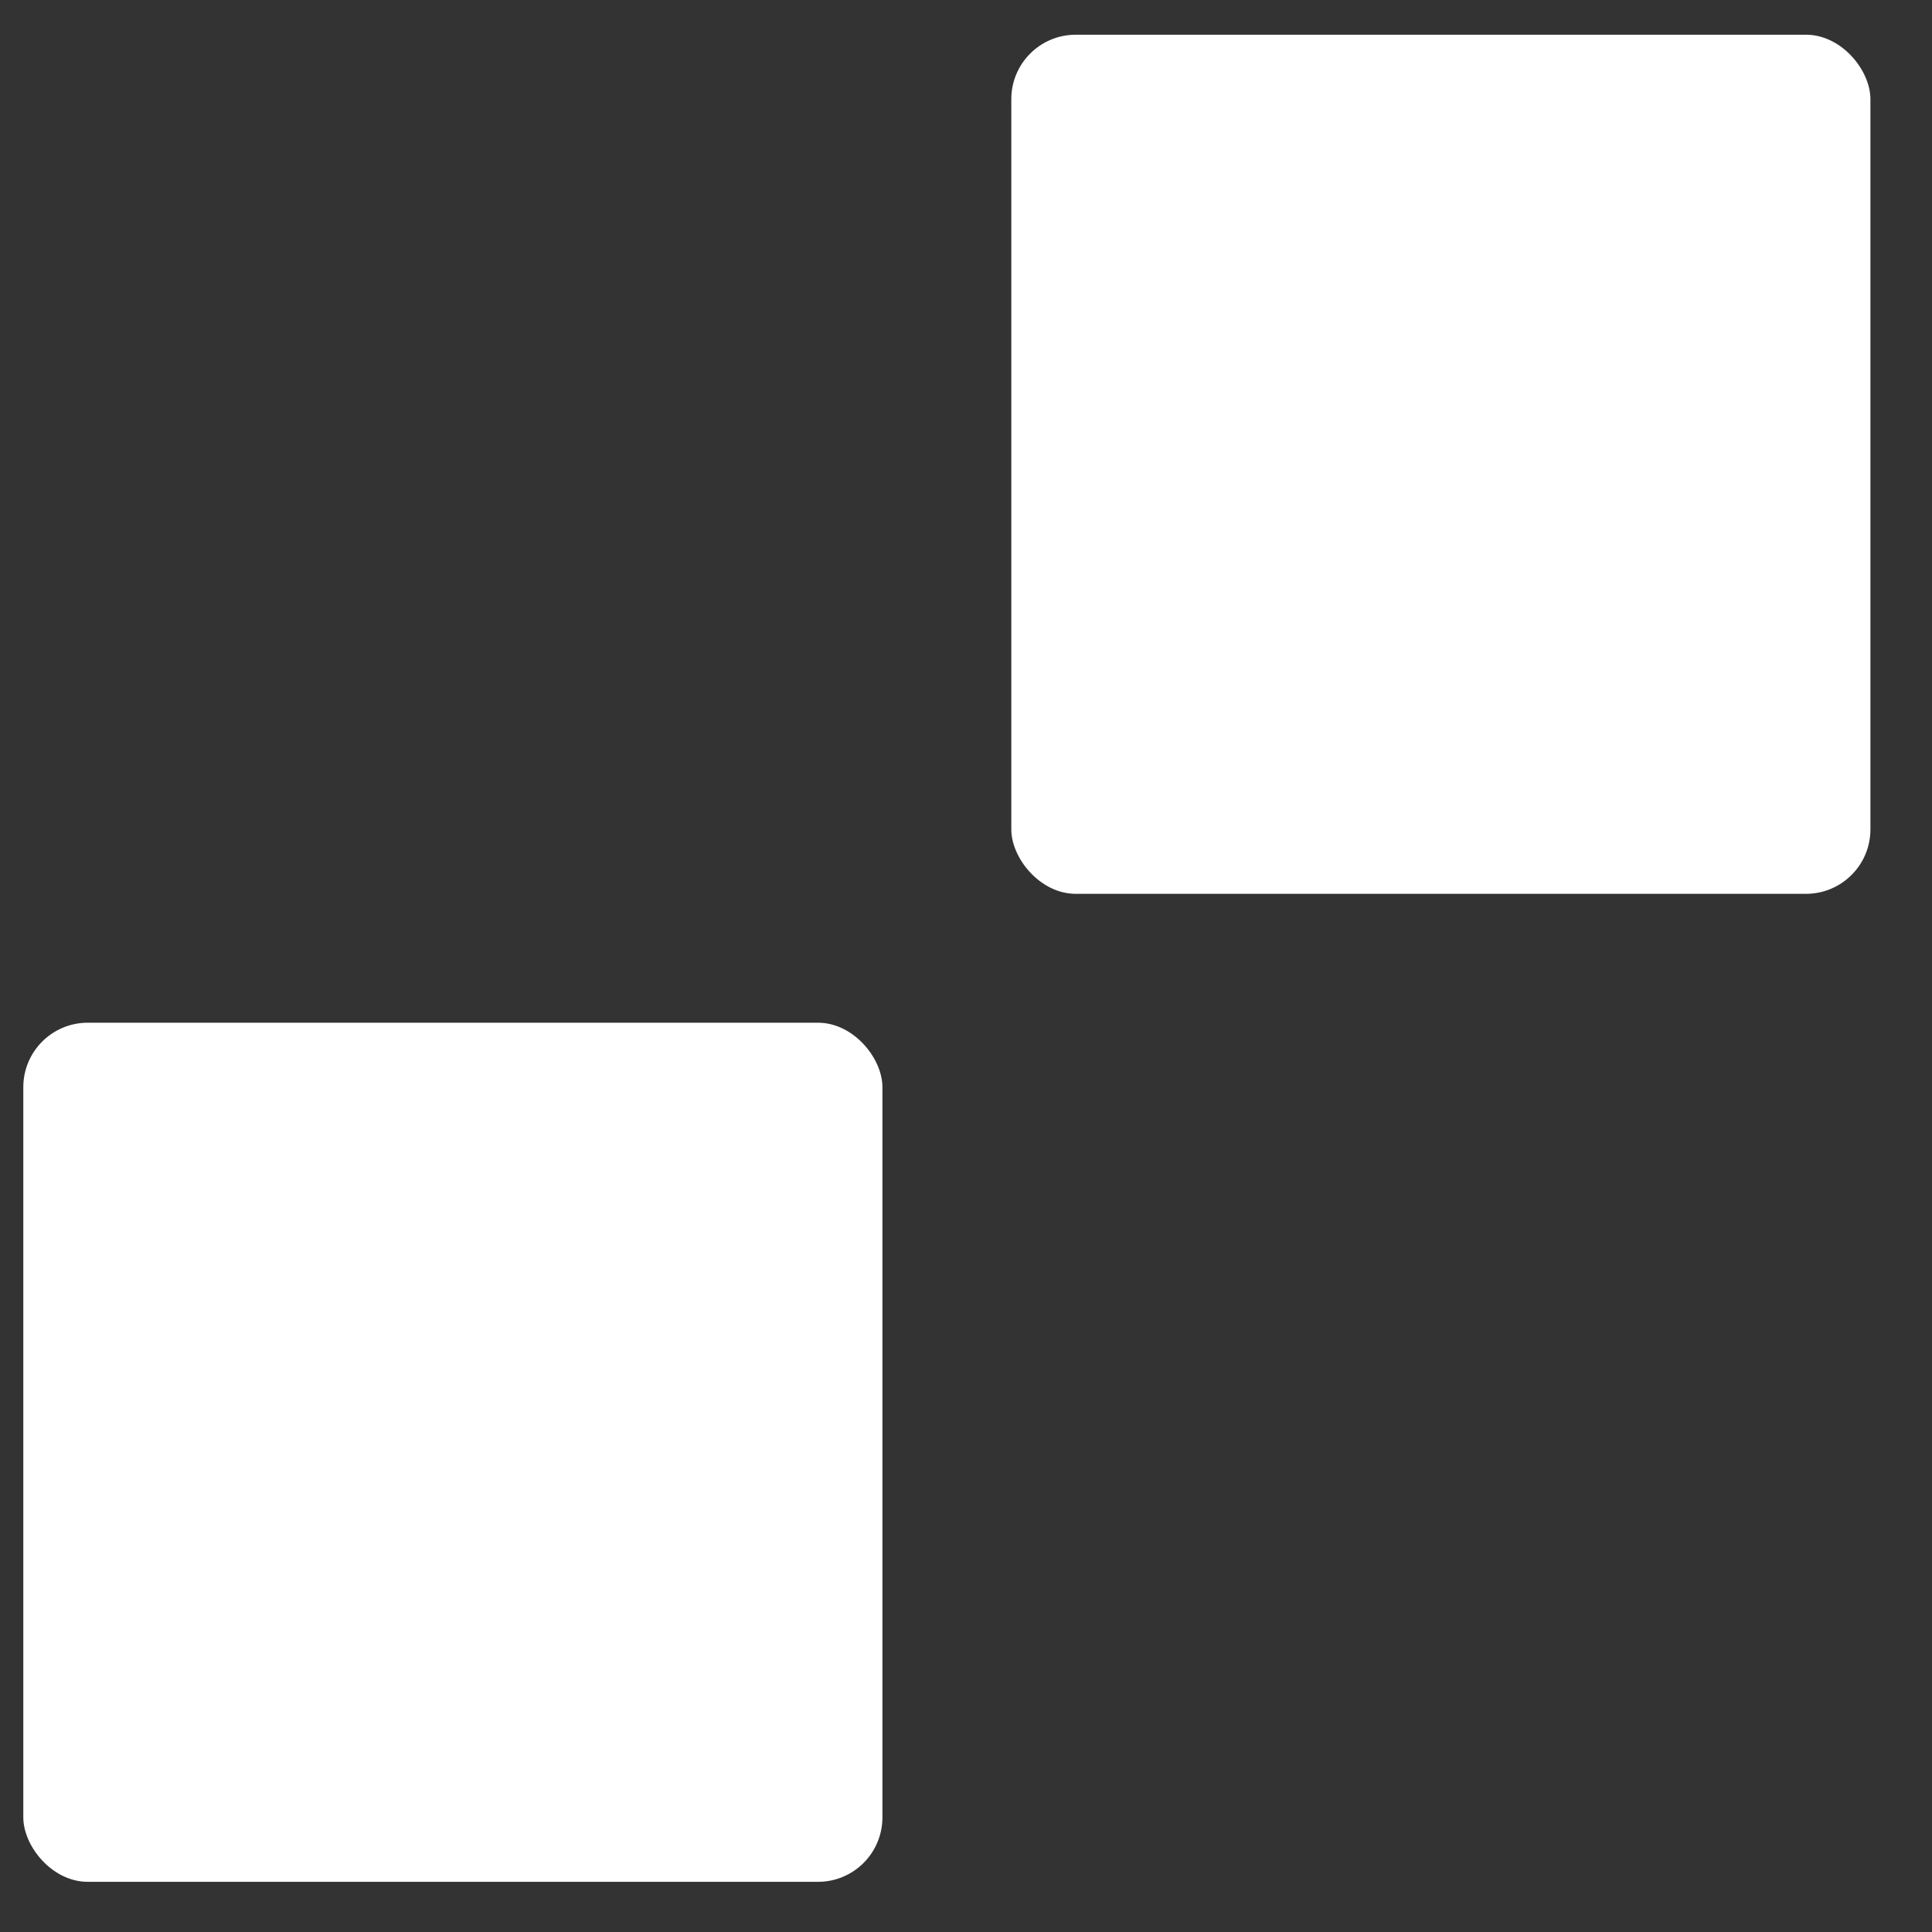 <?xml version="1.0" encoding="UTF-8"?> <svg xmlns="http://www.w3.org/2000/svg" width="31" height="31" viewBox="0 0 31 31" fill="none"><rect x="0" y="0" width="31" height="31" fill="#333333" stroke="none"/><rect x="16.227" y="0.557" width="13.785" height="13.785" rx="1.034" fill="white"></rect><rect x="0.374" y="16.41" width="13.785" height="13.785" rx="1.034" fill="white"></rect></svg> 